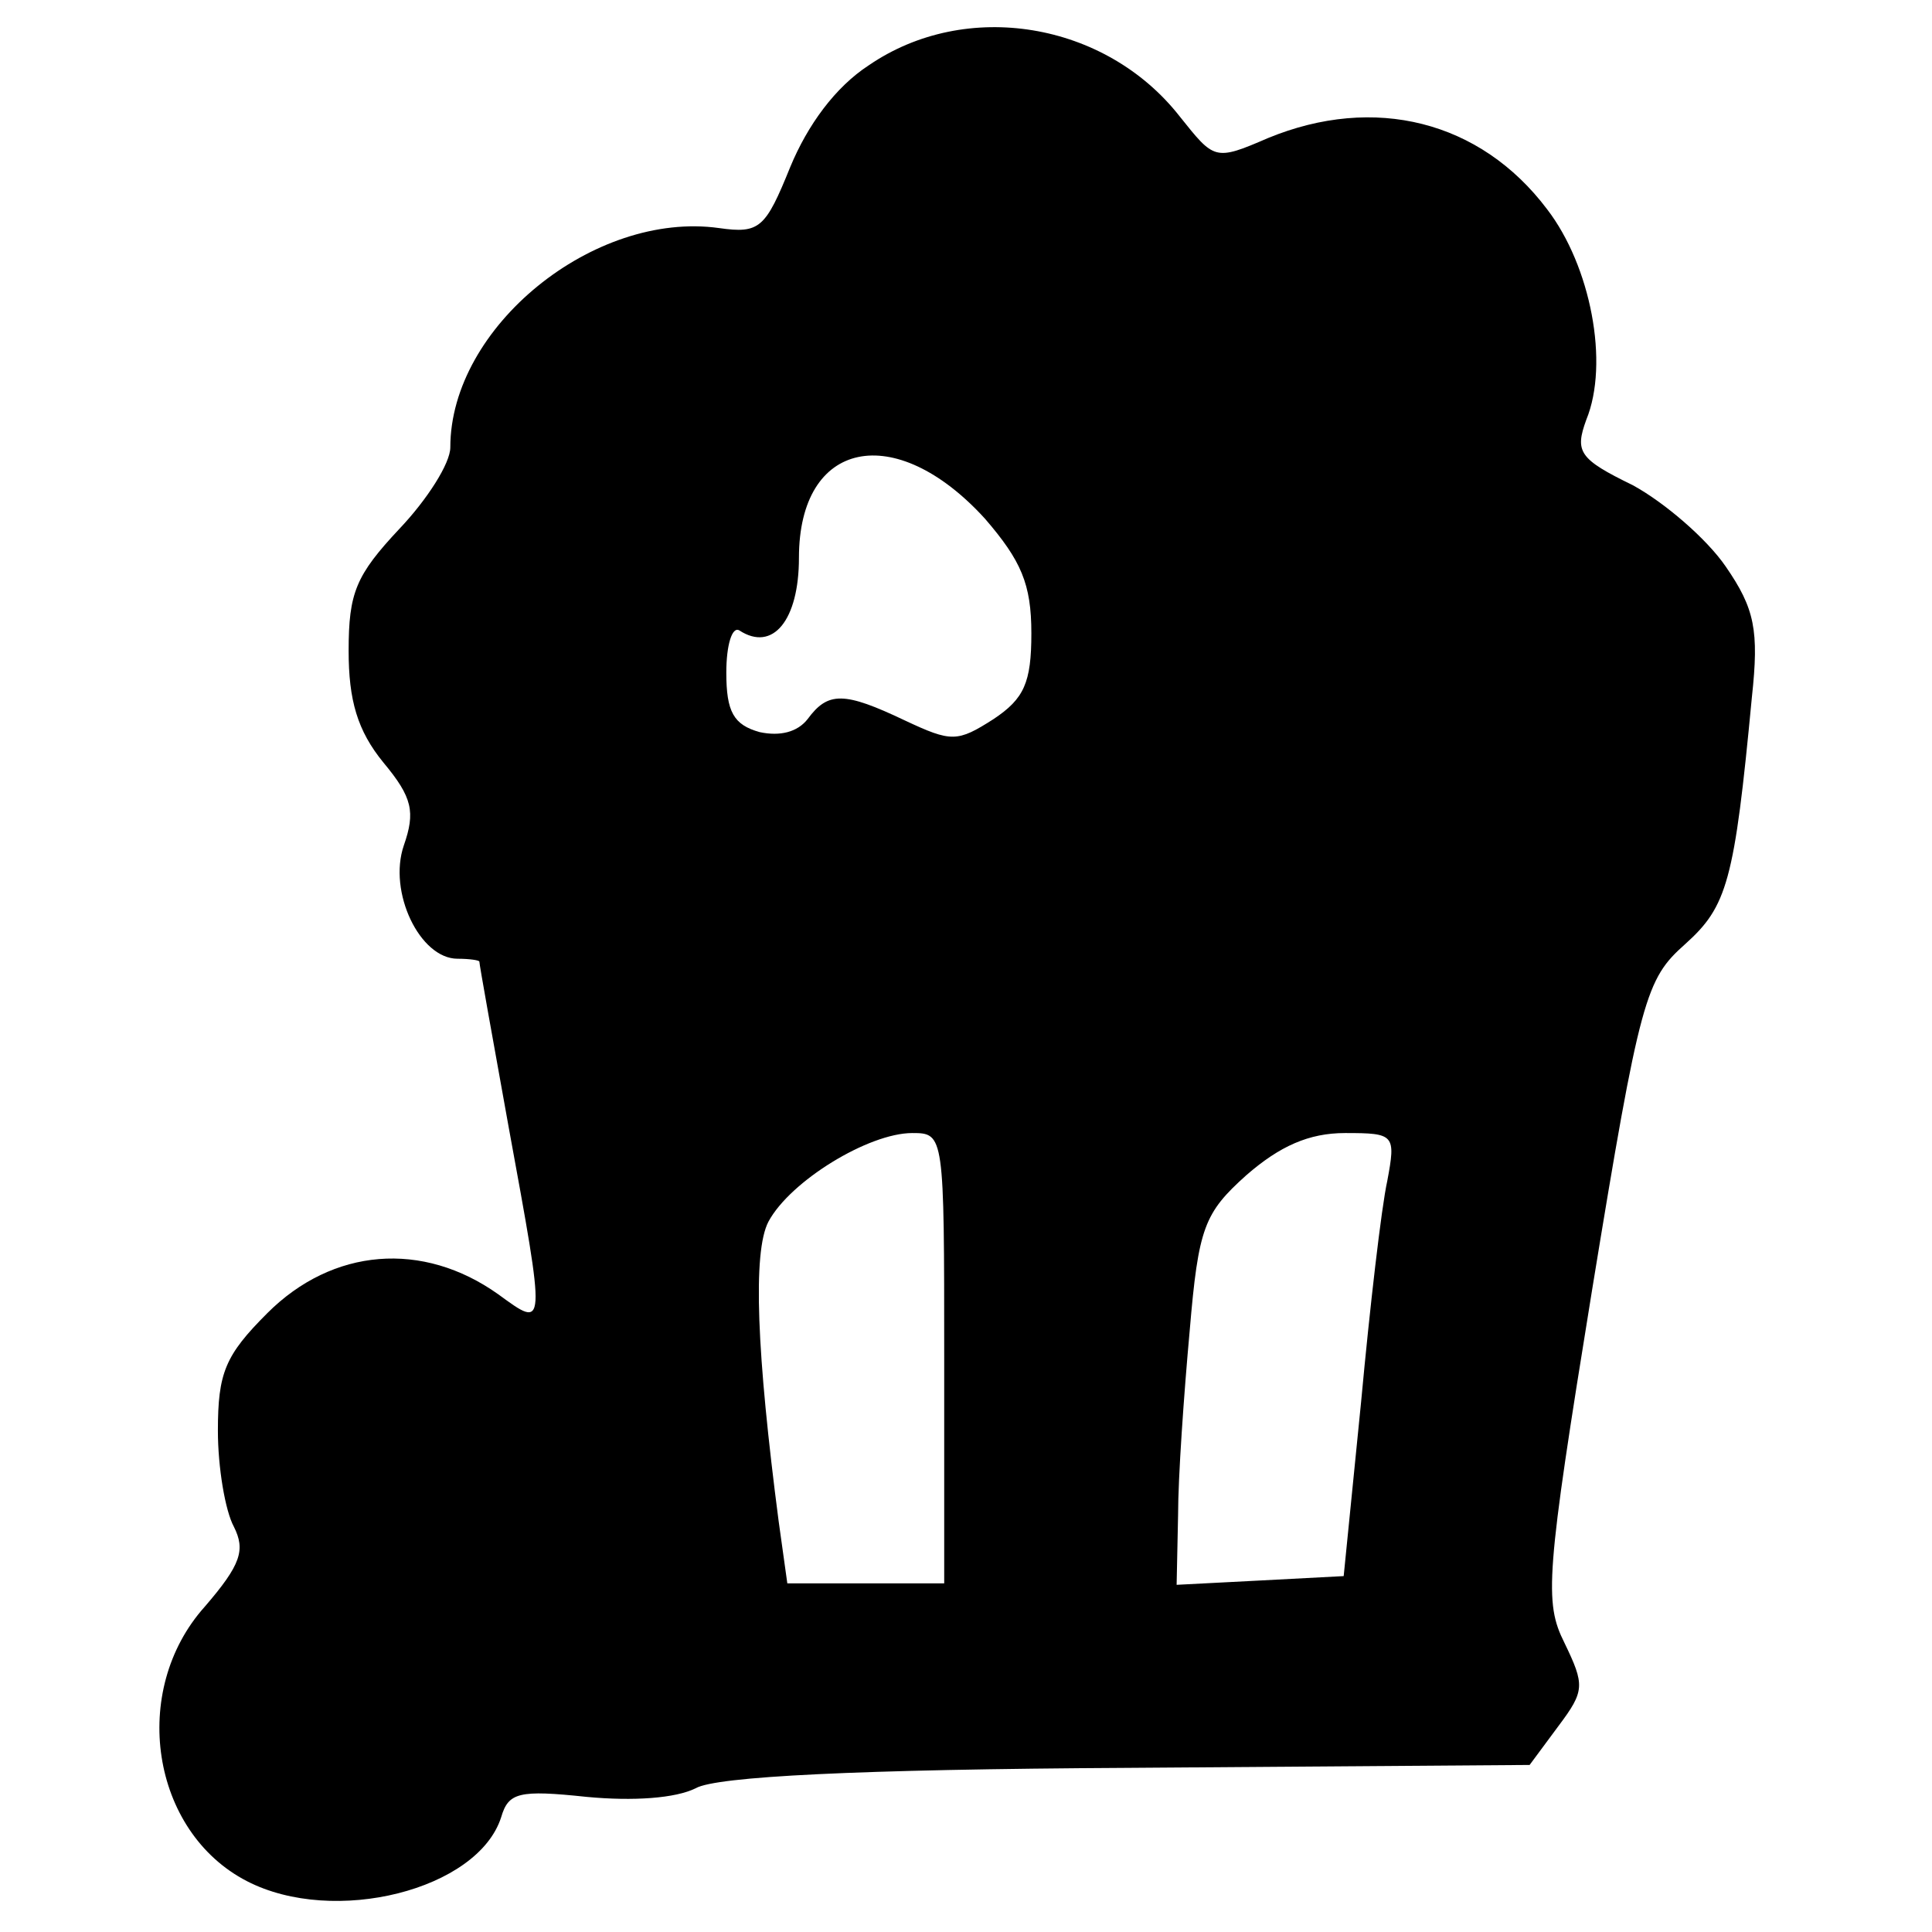 <?xml version="1.0" standalone="no"?>
<!DOCTYPE svg PUBLIC "-//W3C//DTD SVG 20010904//EN"
 "http://www.w3.org/TR/2001/REC-SVG-20010904/DTD/svg10.dtd">
<svg version="1.0" xmlns="http://www.w3.org/2000/svg"
 width="133pt" height="133pt" viewBox="0 0 133 133"
 preserveAspectRatio="xMidYMid meet">
<g transform="translate(0,133) scale(0.1,-0.1)"
fill="#000000" stroke="none">
<path d="M598 1285 c-23 -15 -42 -41 -54 -70 -17 -42 -21 -46 -49 -42 -86 12
-185 -68 -185 -151 0 -11 -16 -36 -35 -56 -30 -32 -35 -44 -35 -84 0 -34 6
-55 24 -77 20 -24 22 -34 14 -57 -11 -32 11 -78 37 -78 8 0 15 -1 15 -2 0 -2
9 -52 20 -113 26 -142 26 -140 -7 -116 -52 37 -114 32 -159 -13 -29 -29 -34
-41 -34 -81 0 -25 5 -55 11 -66 8 -16 5 -26 -20 -55 -52 -58 -37 -155 29 -189
60 -31 159 -6 175 44 5 17 12 19 59 14 32 -3 61 -1 75 6 14 8 110 13 298 14
l276 2 20 27 c18 24 18 28 4 57 -14 28 -13 46 19 243 33 202 37 214 64 238 29
26 34 43 46 170 5 46 2 61 -18 90 -13 19 -42 44 -64 56 -37 18 -40 23 -32 45
16 39 3 106 -27 145 -46 61 -119 79 -192 49 -37 -16 -37 -15 -61 15 -51 65
-147 81 -214 35z m80 -312 c25 -29 32 -45 32 -79 0 -34 -5 -45 -26 -59 -25
-16 -29 -16 -61 -1 -42 20 -53 20 -67 1 -7 -9 -19 -12 -33 -9 -18 5 -23 14
-23 41 0 19 4 32 9 29 23 -15 41 7 41 50 0 81 66 95 128 27z m-28 -578 l0
-155 -54 0 -54 0 -6 43 c-15 115 -18 185 -7 206 15 28 69 61 99 61 22 0 22 -1
22 -155z m305 122 c-4 -18 -12 -87 -18 -152 l-12 -120 -57 -3 -58 -3 1 48 c0
26 4 83 8 127 6 71 10 81 39 107 23 20 43 29 68 29 34 0 35 -1 29 -33z"/>
</g>
</svg>
